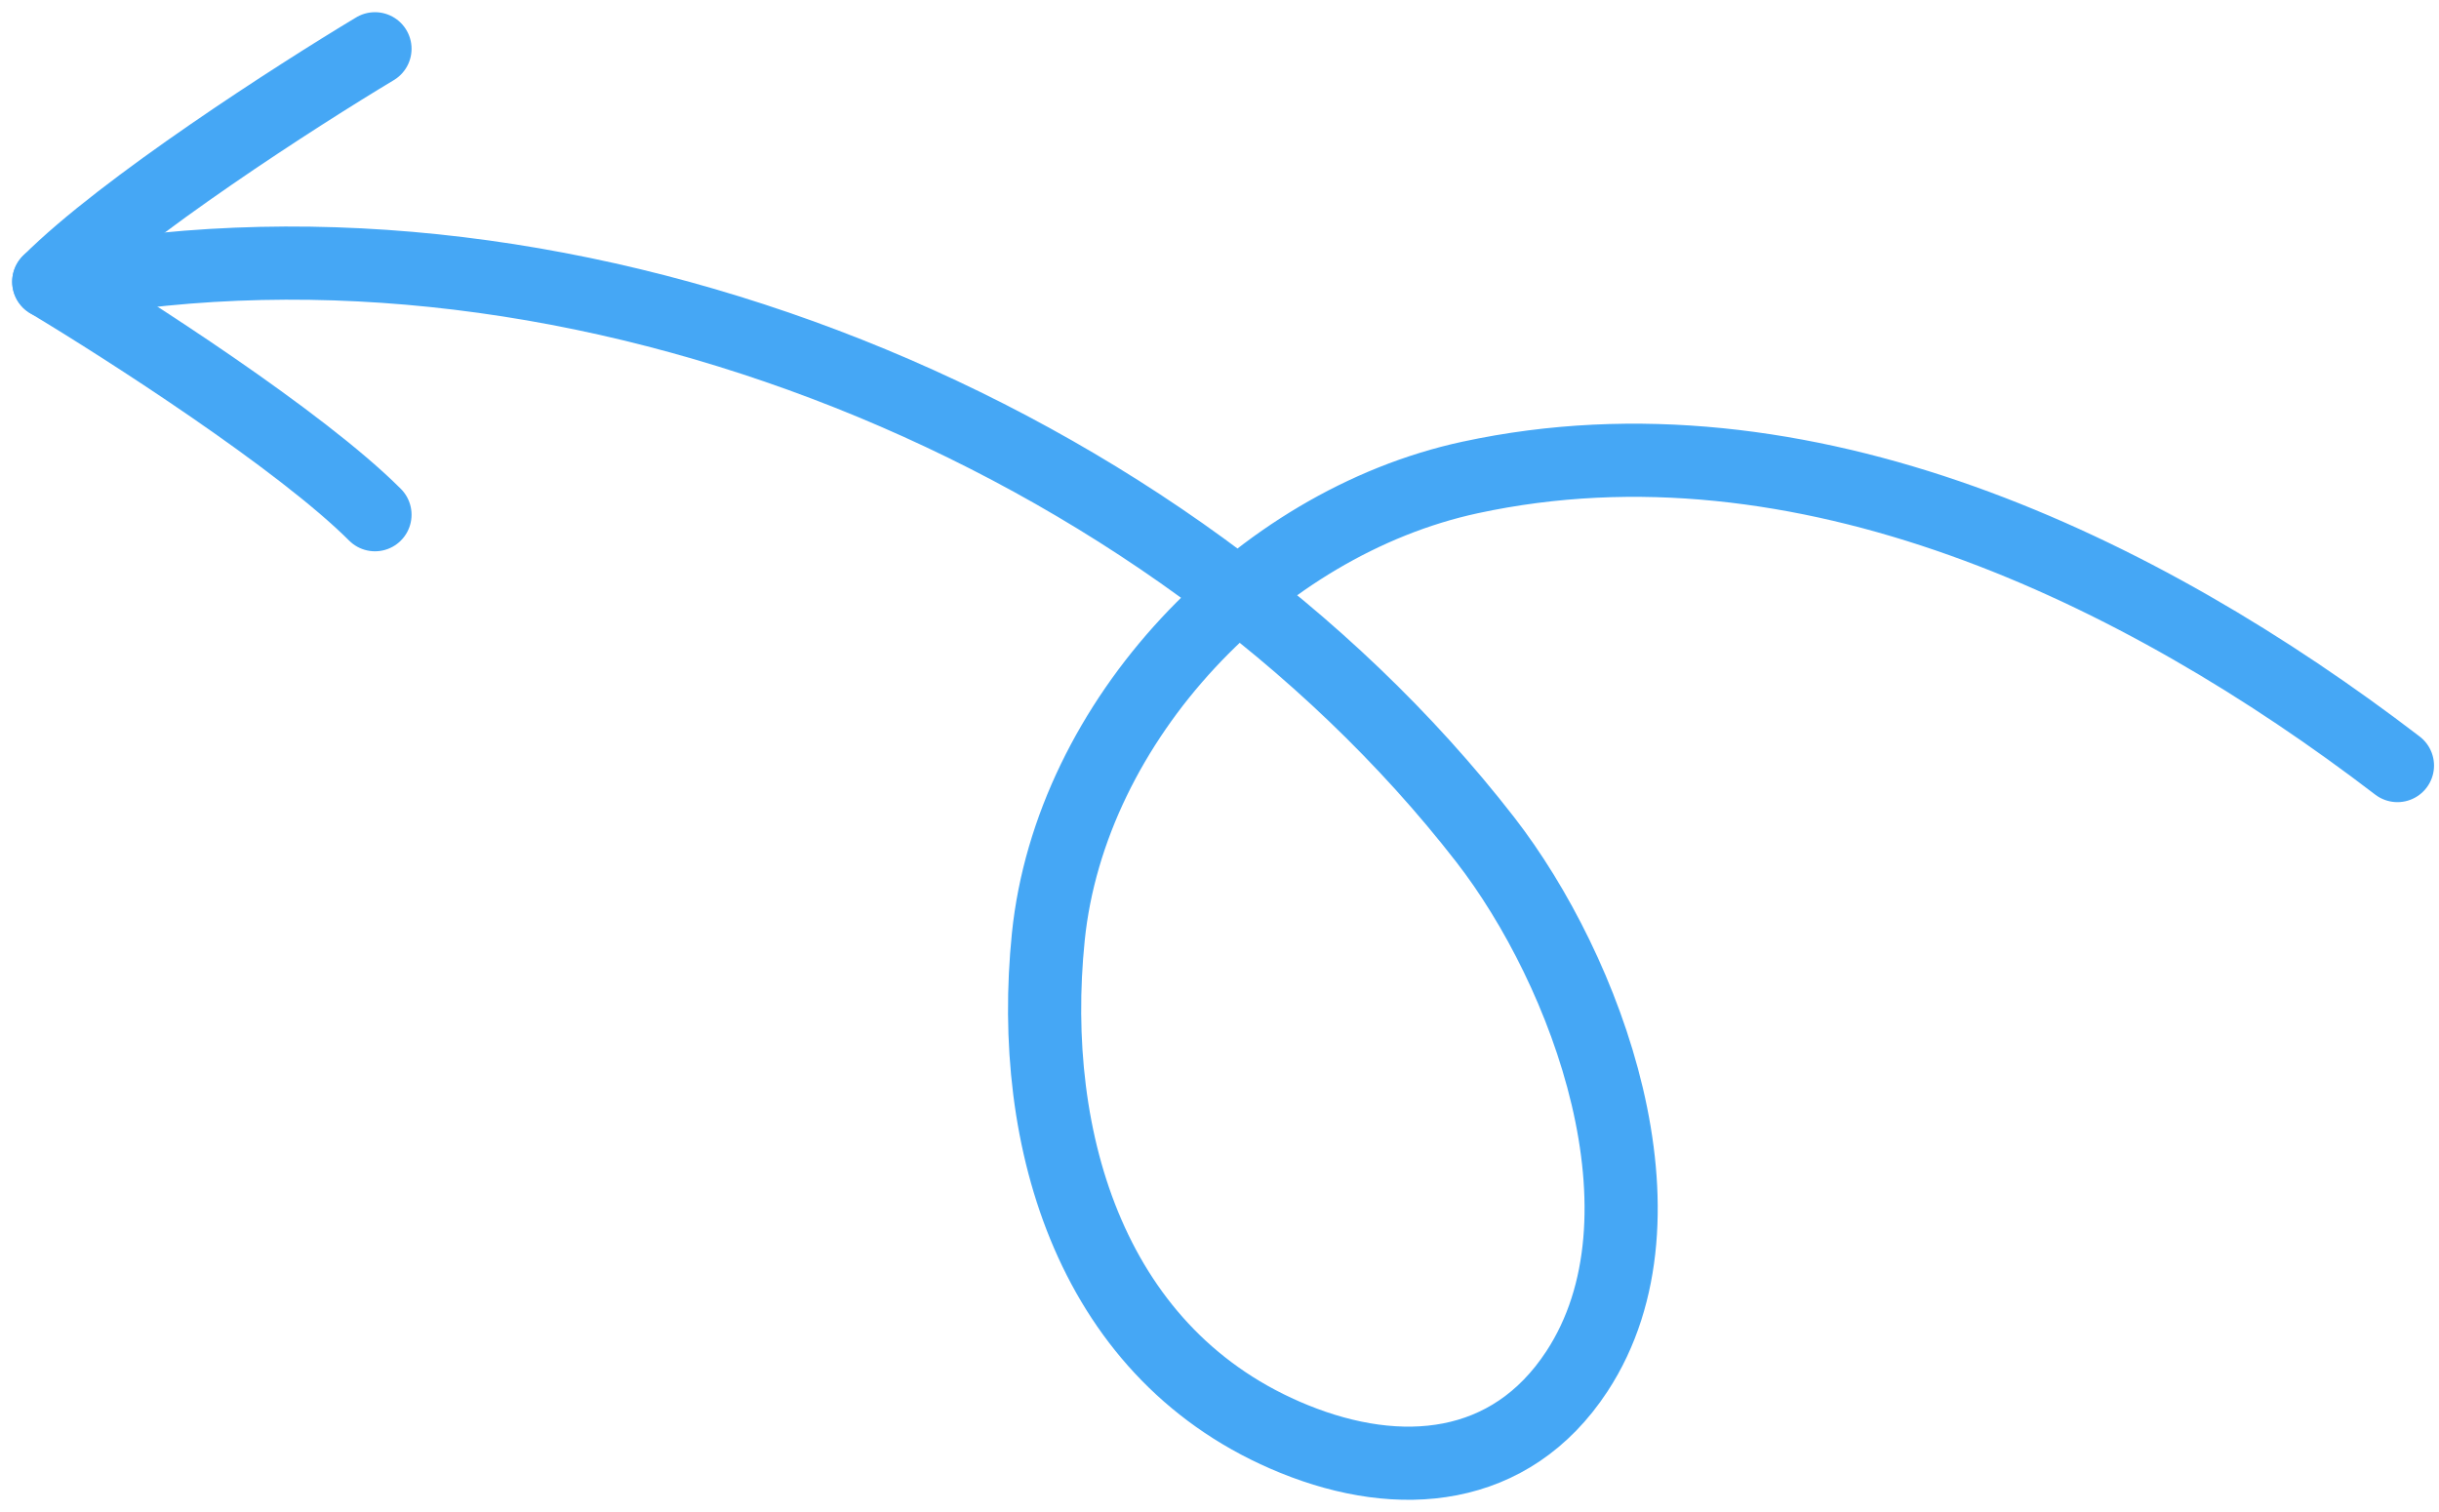 <?xml version="1.0" encoding="UTF-8"?> <svg xmlns="http://www.w3.org/2000/svg" width="100" height="62" viewBox="0 0 100 62" fill="none"> <path d="M98.296 31.392C87.757 23.321 73.89 16.642 60.278 19.578C51.579 21.454 43.885 29.54 42.981 38.419C42.127 46.806 44.788 55.654 53.071 59.011C57.388 60.762 61.925 60.394 64.654 56.232C68.824 49.873 65.052 39.785 60.896 34.43C47.928 17.718 23.631 7.797 2.723 11.598" stroke="#45A7F5" stroke-width="3" stroke-linecap="round"></path> <path d="M15.374 2C12.19 3.911 5.057 8.496 2 11.553" stroke="#45A7F5" stroke-width="3" stroke-linecap="round"></path> <path d="M2 11.553C5.184 13.464 12.318 18.049 15.374 21.106" stroke="#45A7F5" stroke-width="3" stroke-linecap="round"></path> </svg> 